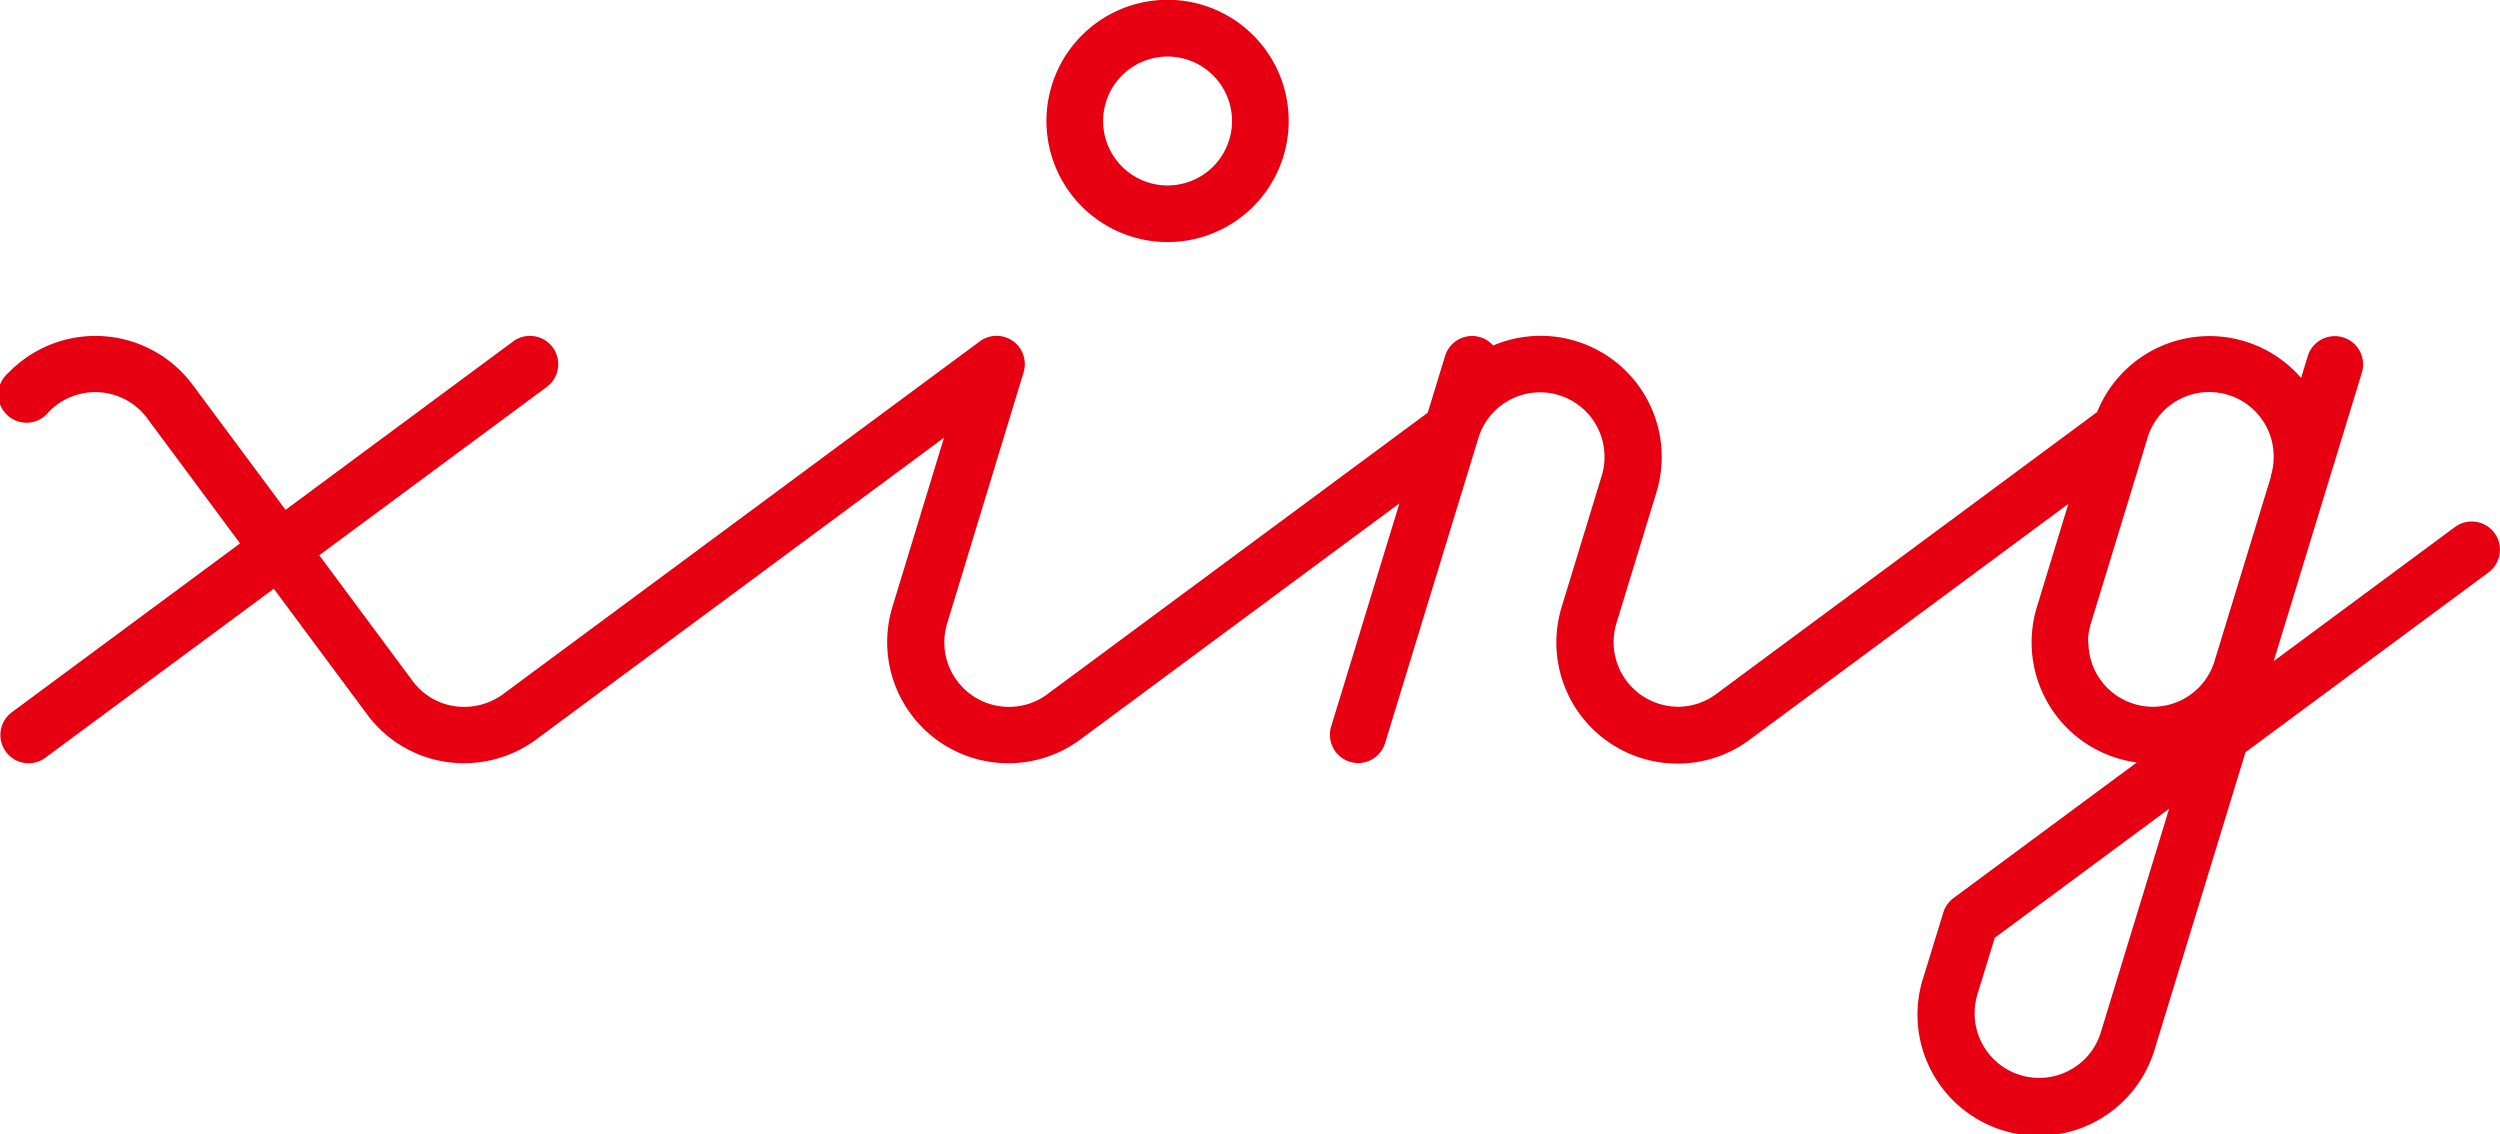 <svg id="レイヤー_1" data-name="レイヤー 1" xmlns="http://www.w3.org/2000/svg" viewBox="0 0 392.16 177.93"><defs><style>.cls-1{fill:none;stroke:#231815;stroke-linecap:round;stroke-linejoin:round;stroke-width:1.67px;}.cls-2{fill:#e60012;}</style></defs><path class="cls-1" d="M256.78,268.51" transform="translate(-252.34 -211.4)"/><path class="cls-1" d="M420.55,322.63" transform="translate(-252.34 -211.4)"/><path class="cls-2" d="M435.49,249.37a19,19,0,1,0-19-19A19,19,0,0,0,435.49,249.37Zm0-29.1a10.11,10.11,0,1,1-10.11,10.11A10.12,10.12,0,0,1,435.49,220.27Z" transform="translate(-252.34 -211.4)"/><path class="cls-2" d="M643.63,295a4.44,4.44,0,0,0-6.21-.92L609,315.11l13.85-45.3a4.44,4.44,0,0,0-8.49-2.6l-1.06,3.48a19,19,0,0,0-32,5.35l-59.74,44.22a10,10,0,0,1-6,2,10.14,10.14,0,0,1-9.69-13l6.3-20.61a19,19,0,0,0-25.61-23.05,4.32,4.32,0,0,0-2-1.3,4.43,4.43,0,0,0-5.54,2.94l-2.72,8.9-59.65,44.14a10,10,0,0,1-6.07,2,10.12,10.12,0,0,1-10.11-10.11,10.28,10.28,0,0,1,.43-2.93l12-39.42a4.43,4.43,0,0,0-6.88-4.86l-74.5,55.13a10.33,10.33,0,0,1-6.31,2.19,10,10,0,0,1-8-3.86l-14.79-19.92,35.69-26.4a4.44,4.44,0,1,0-5.28-7.14l-35.7,26.42-14.67-19.75a19,19,0,0,0-28.82-1.73A4.43,4.43,0,1,0,260,276a10.14,10.14,0,0,1,15.34.89L290,296.64l-35.81,26.49a4.44,4.44,0,0,0,2.65,8,4.4,4.4,0,0,0,2.63-.88l35.82-26.5,14.85,20a18.85,18.85,0,0,0,15,7.37,19.1,19.1,0,0,0,11.68-4l63.6-47.06-8.1,26.57a19,19,0,0,0,29.54,20.73l50-37-10.71,35a4.44,4.44,0,0,0,2.94,5.54,4.56,4.56,0,0,0,1.3.2A4.43,4.43,0,0,0,469.6,328l14.66-47.93a10.11,10.11,0,0,1,19.77,3,9.88,9.88,0,0,1-.45,3l-6.3,20.64a19,19,0,0,0,18.18,24.47,18.9,18.9,0,0,0,11.33-3.74l50-37-4.88,16A19,19,0,0,0,587.53,331l-28.75,21.27a4.46,4.46,0,0,0-1.6,2.26l-3.07,10a19,19,0,1,0,36.24,11.41v0l14.23-46.54,38.12-28.21A4.44,4.44,0,0,0,643.63,295Zm-63.75,17.19a10.1,10.1,0,0,1,.49-3.14l8.76-28.68A10.11,10.11,0,0,1,609,283.06a9.86,9.86,0,0,1-.43,2.91,1.38,1.38,0,0,0,0,.2l-8.87,29s0,0,0,0a10.11,10.11,0,0,1-19.76-3Zm2,61.16h0a10.12,10.12,0,0,1-19.79-3,10.51,10.51,0,0,1,.49-3.16l2.67-8.69,27.35-20.24Z" transform="translate(-252.34 -211.4)"/></svg>